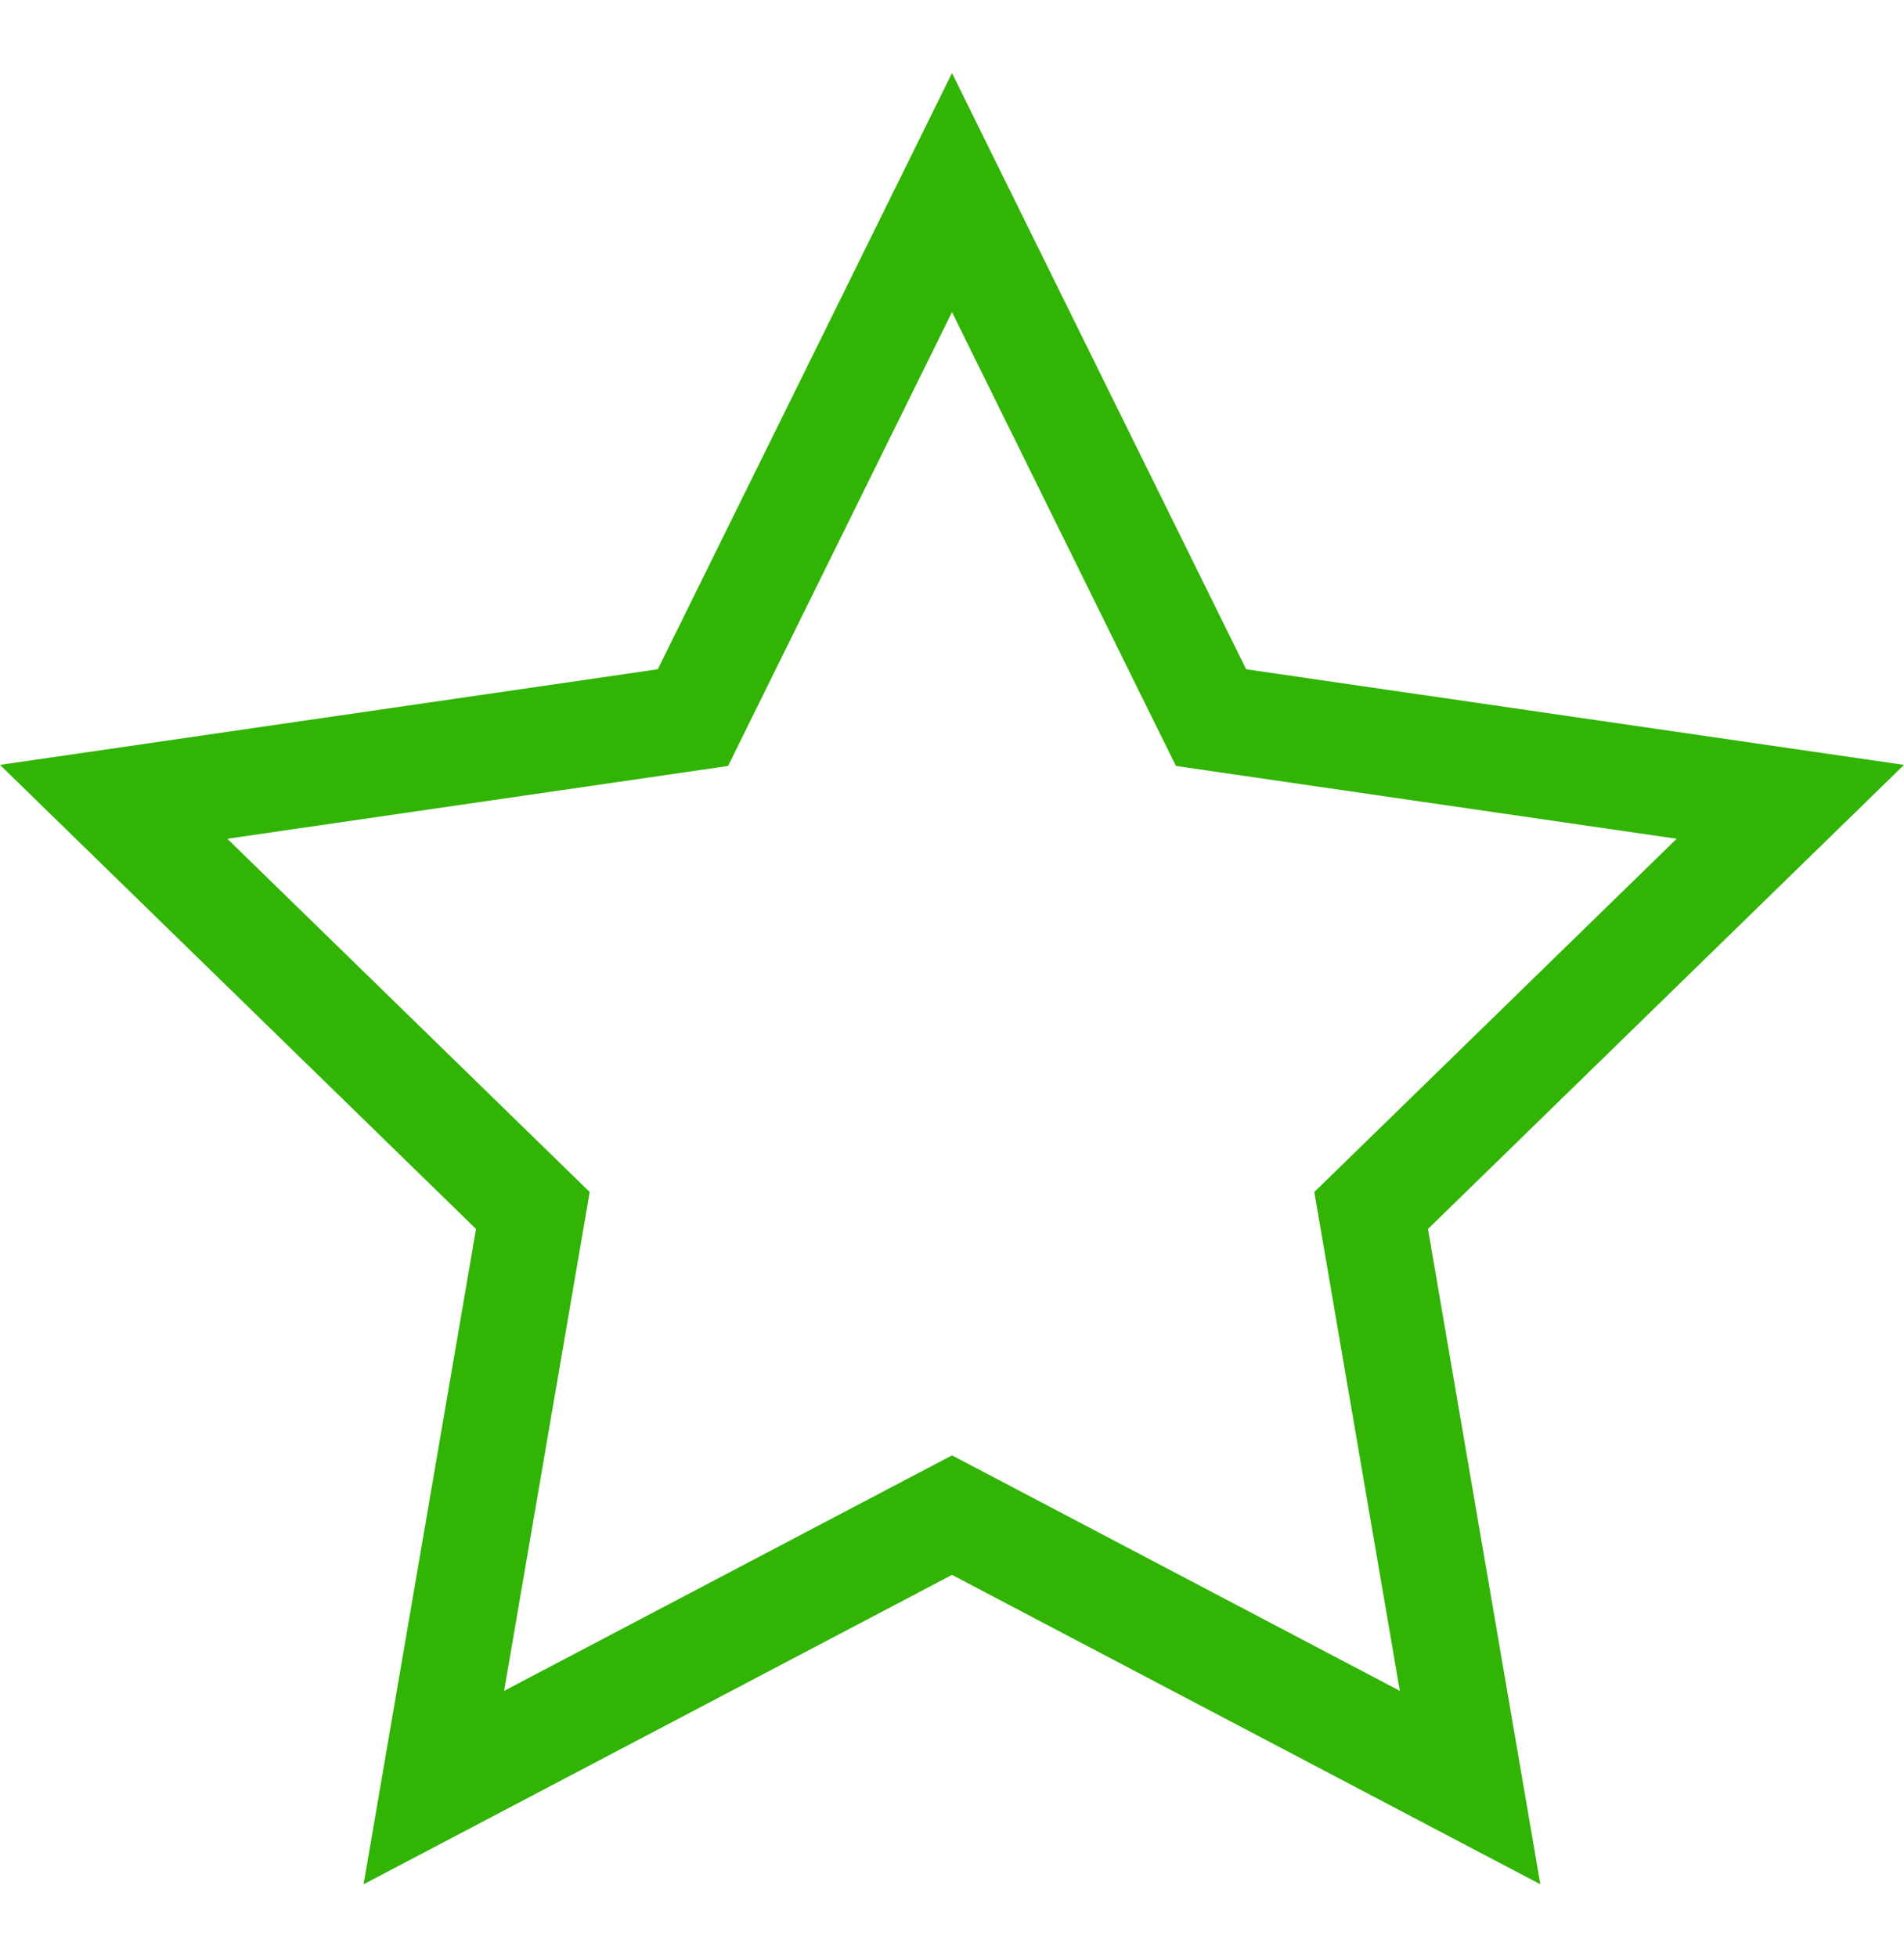 <svg width="36" height="37" viewBox="0 0 36 37" fill="none" xmlns="http://www.w3.org/2000/svg">
<path d="M18 3.641L22.665 13.094L22.898 13.565L23.418 13.641L33.851 15.157L26.302 22.515L25.925 22.882L26.014 23.4L27.796 33.791L18.465 28.885L18 28.641L17.535 28.885L8.203 33.791L9.986 23.401L10.075 22.882L9.698 22.515L2.149 15.157L12.581 13.641L13.102 13.565L13.334 13.094L18 3.641Z" stroke="#31B404" stroke-width="2"/>
</svg>
